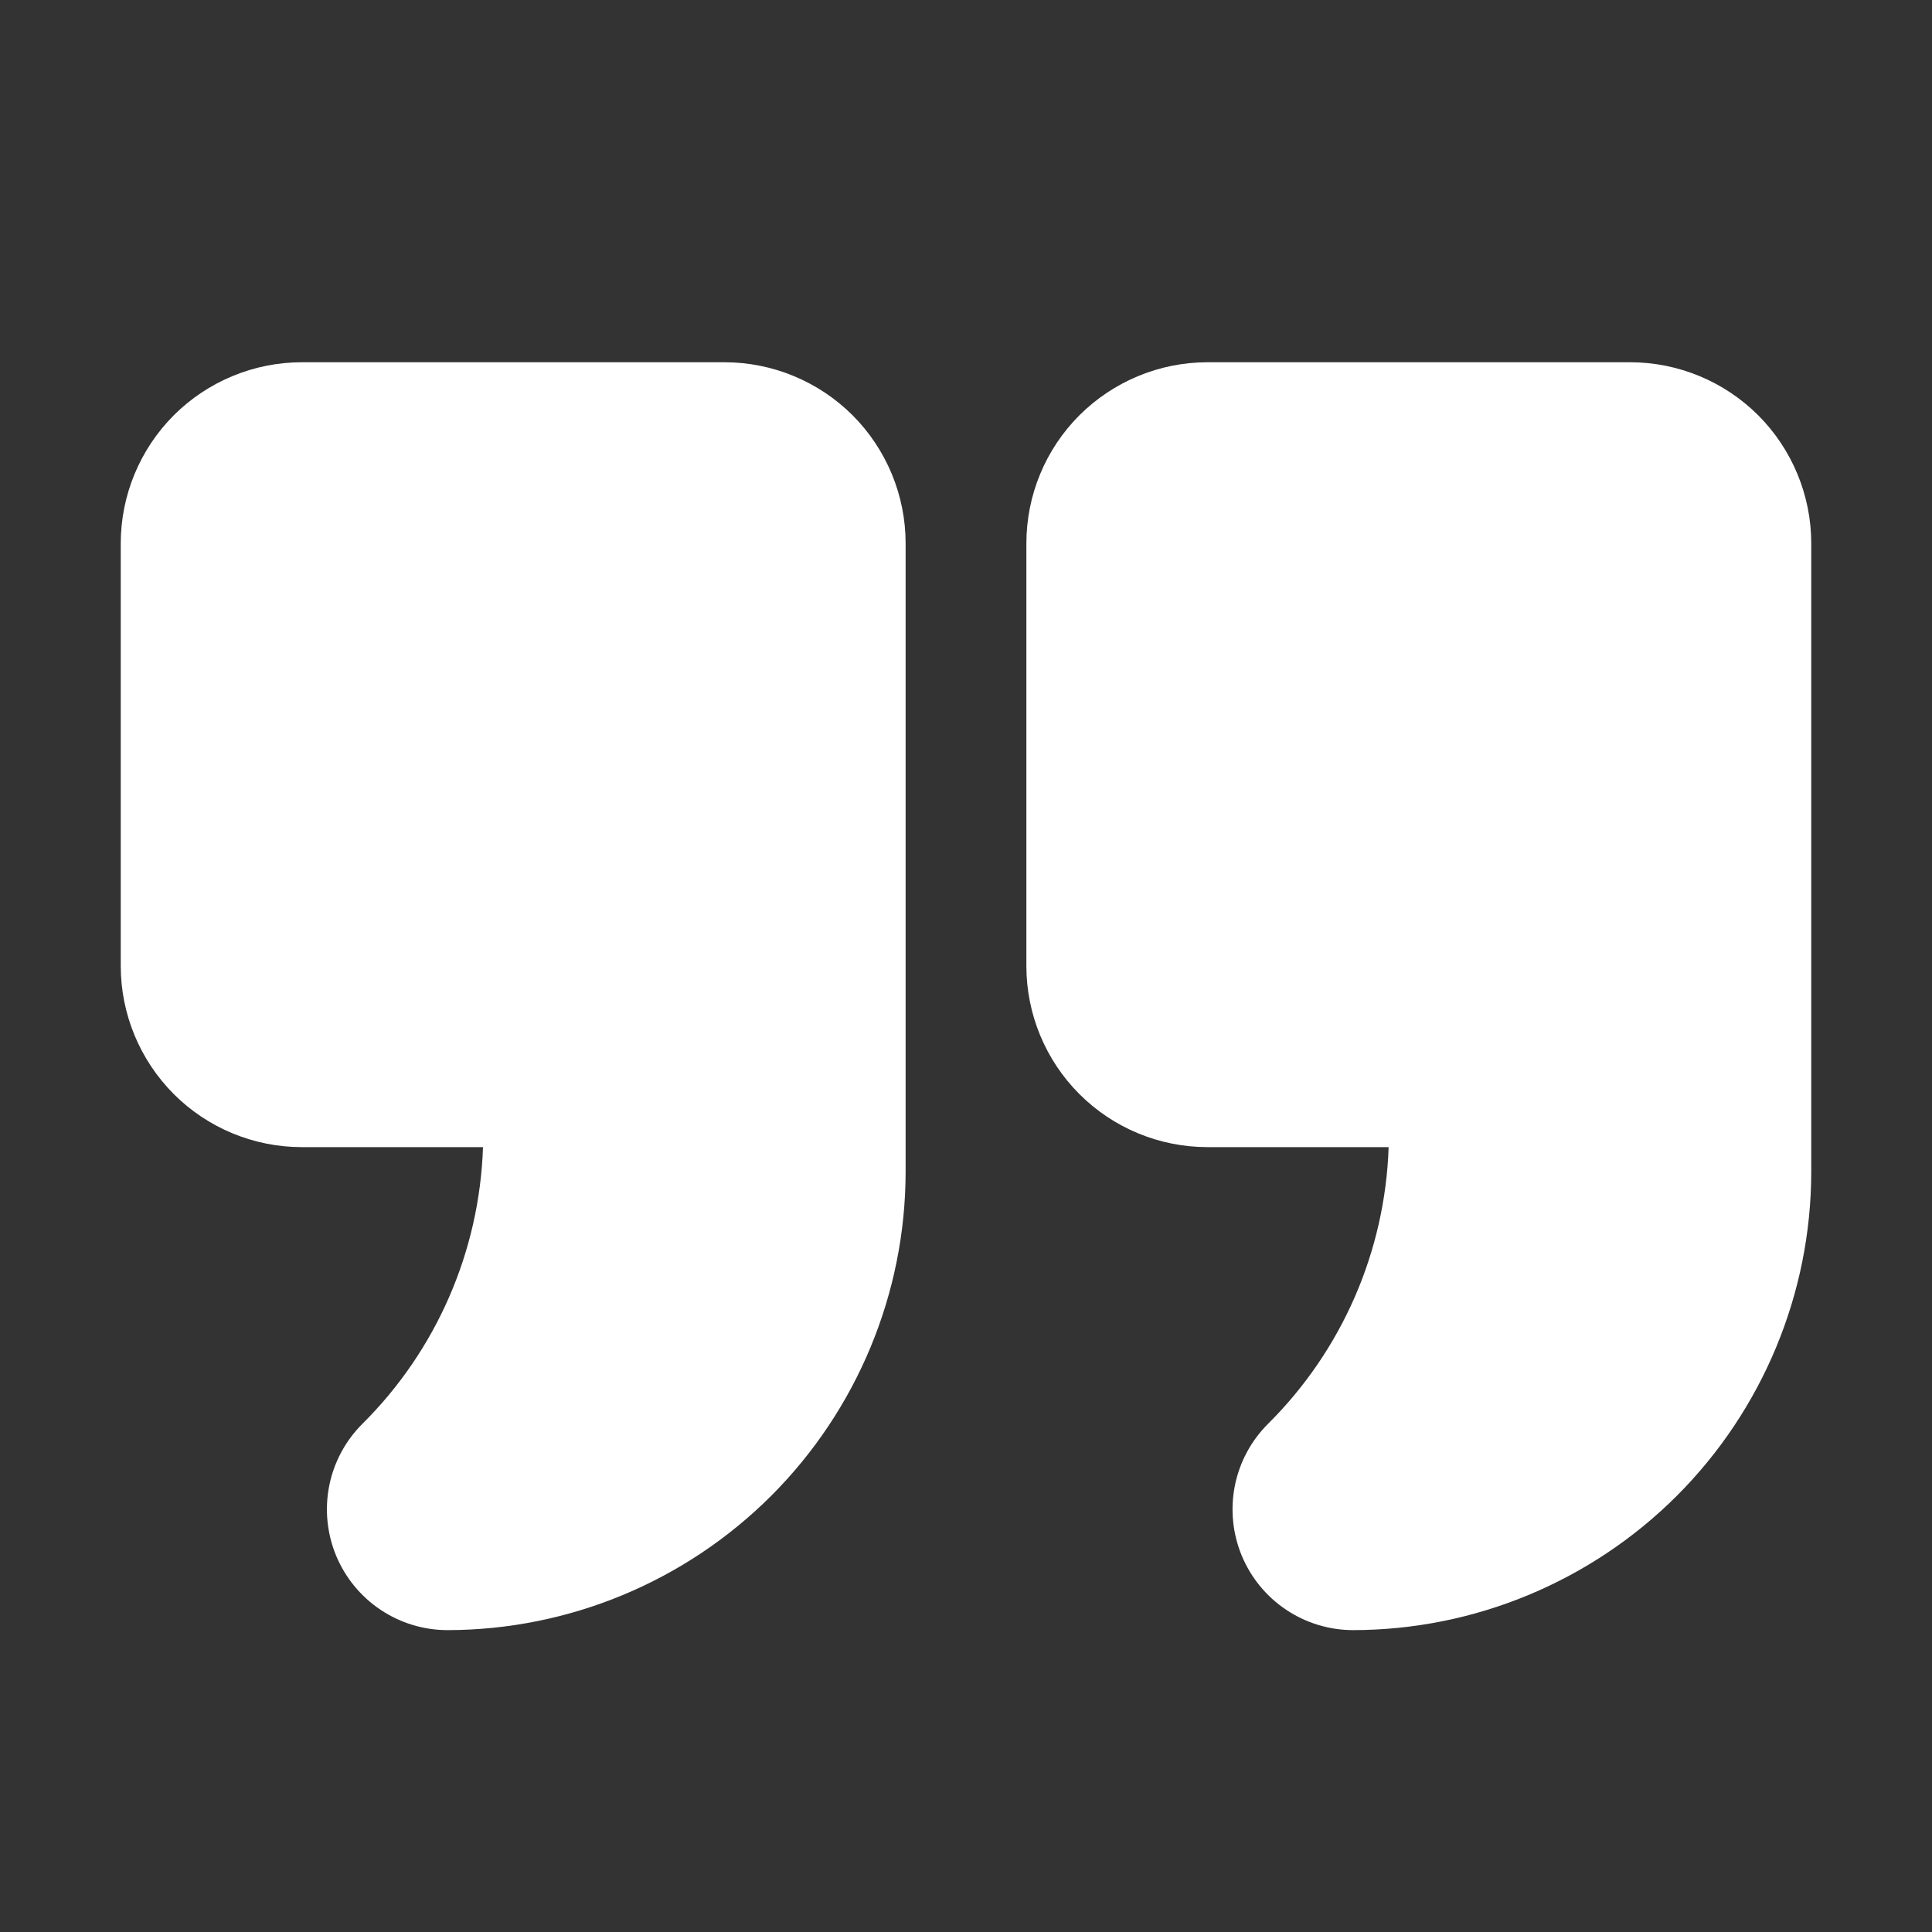 <?xml version="1.0" encoding="UTF-8"?> <svg xmlns="http://www.w3.org/2000/svg" width="20" height="20" viewBox="0 0 20 20" fill="none"><rect x="0" y="0" width="20" height="20" fill="#333333" stroke="none"/><path d="M7.5 3.75H3.125C2.628 3.75 2.151 3.948 1.799 4.299C1.448 4.651 1.25 5.128 1.25 5.625V10C1.25 10.497 1.448 10.974 1.799 11.326C2.151 11.678 2.628 11.875 3.125 11.875H5C4.964 12.955 4.517 13.98 3.75 14.741C3.575 14.916 3.456 15.139 3.408 15.381C3.36 15.624 3.385 15.875 3.479 16.103C3.574 16.332 3.734 16.527 3.939 16.664C4.145 16.802 4.387 16.875 4.634 16.875C5.891 16.873 7.095 16.372 7.984 15.484C8.872 14.595 9.373 13.39 9.375 12.134V5.625C9.375 5.128 9.177 4.651 8.826 4.299C8.474 3.948 7.997 3.75 7.5 3.75Z" fill="white"></path><path d="M16.875 3.75H12.5C12.003 3.75 11.526 3.948 11.174 4.299C10.822 4.651 10.625 5.128 10.625 5.625V10C10.625 10.497 10.822 10.974 11.174 11.326C11.526 11.678 12.003 11.875 12.5 11.875H14.375C14.339 12.955 13.892 13.98 13.125 14.741C12.95 14.916 12.831 15.139 12.783 15.381C12.735 15.624 12.76 15.875 12.854 16.103C12.949 16.332 13.109 16.527 13.314 16.664C13.52 16.802 13.762 16.875 14.009 16.875C15.265 16.873 16.47 16.372 17.359 15.484C18.247 14.595 18.748 13.39 18.75 12.134V5.625C18.75 5.128 18.552 4.651 18.201 4.299C17.849 3.948 17.372 3.75 16.875 3.75Z" fill="white"></path></svg> 